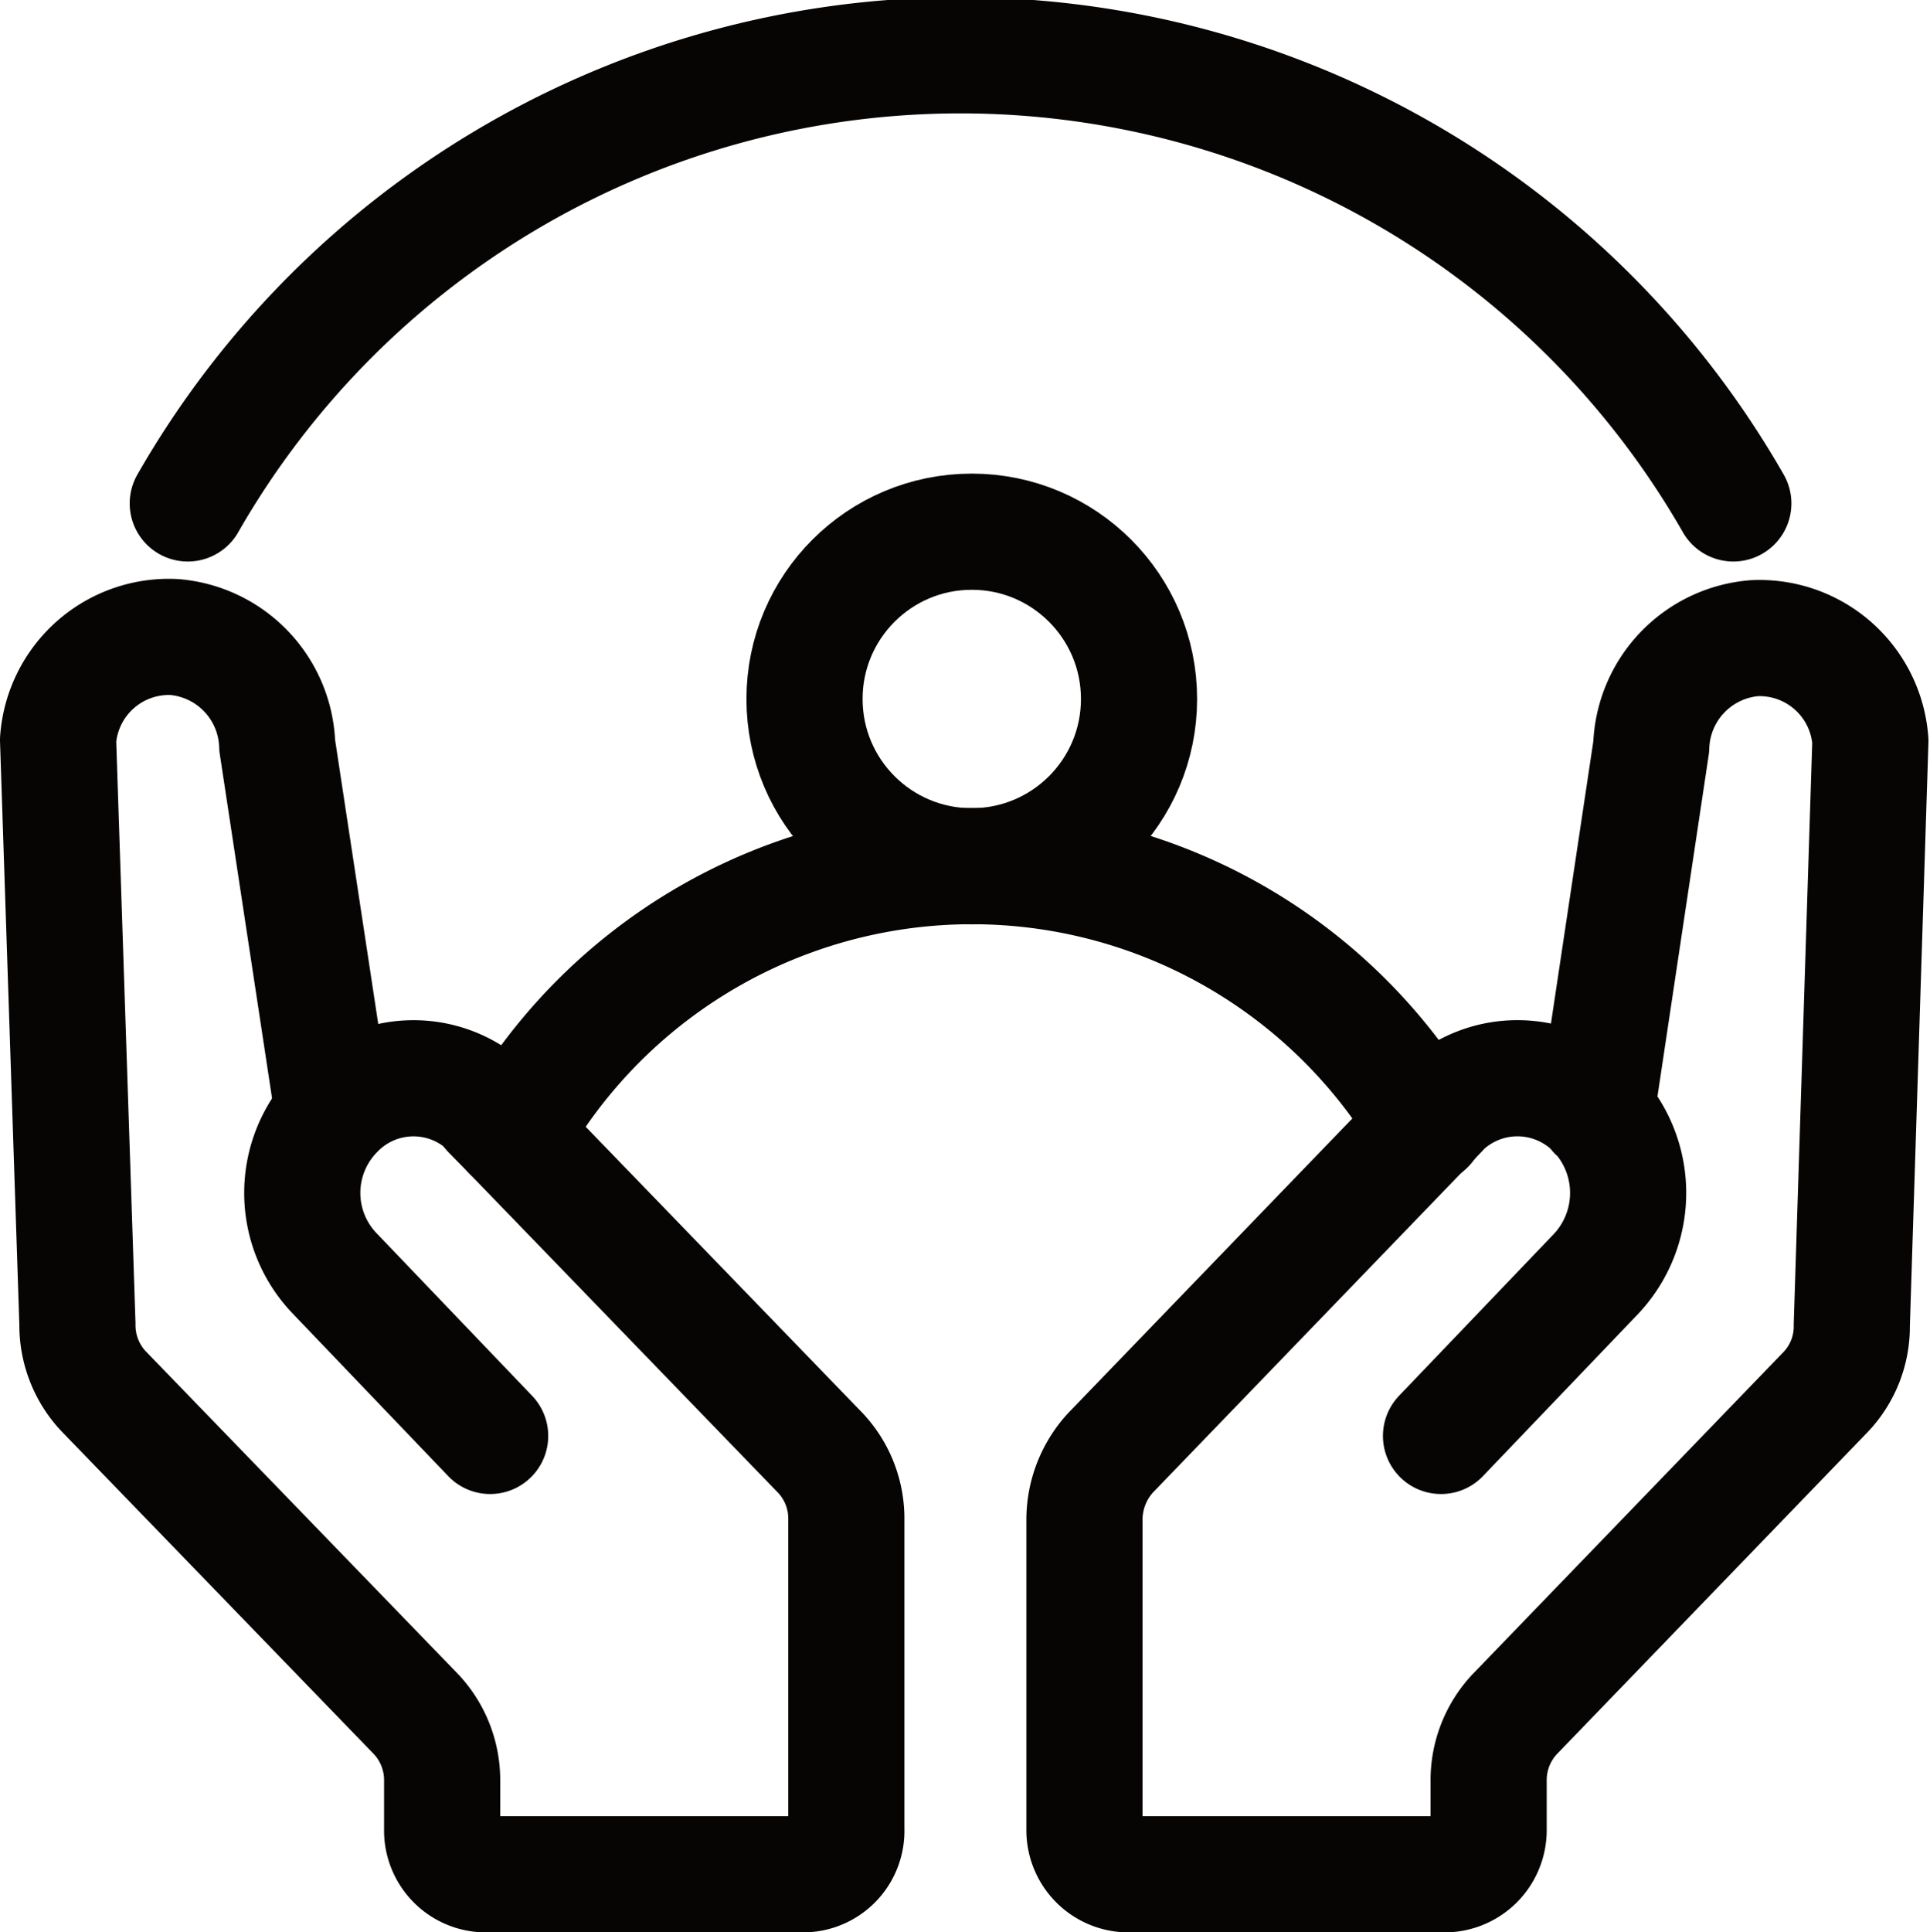 <svg xmlns="http://www.w3.org/2000/svg" viewBox="0 0 49.85 49.89"><defs><style>.cls-1{fill:none;stroke:#070404;stroke-linecap:round;stroke-linejoin:round;stroke-width:3px;}</style></defs><title>资源 7-12</title><g id="图层_2" data-name="图层 2"><g id="图层_1-2" data-name="图层 1"><g id="图层_2-2" data-name="图层 2"><g id="图层_1-2-2" data-name="图层 1-2"><path id="Stroke-2" class="cls-1" d="M37.22,37.08l4-4.18a3.05,3.05,0,0,0,0-4.19h0a2.8,2.8,0,0,0-3.94-.11l-.1.11-8.5,8.81a2.56,2.56,0,0,0-.67,1.72v8a1.14,1.14,0,0,0,1.12,1.16h8.19a1.14,1.14,0,0,0,1.13-1.16h0V46a2.49,2.49,0,0,1,.66-1.72l8.05-8.34a2.45,2.45,0,0,0,.67-1.72l.48-15.08a2.87,2.87,0,0,0-3-2.66h0a2.9,2.9,0,0,0-2.66,2.8l-1.42,9.46"/><path id="Stroke-4" class="cls-1" d="M13.19,29.25l8,8.27a2.47,2.47,0,0,1,.67,1.72v8a1.12,1.12,0,0,1-1.11,1.16h-8.2a1.13,1.13,0,0,1-1.13-1.15h0V46a2.49,2.49,0,0,0-.66-1.72L2.66,35.91A2.49,2.49,0,0,1,2,34.19L1.5,19.11a2.87,2.87,0,0,1,3-2.66h0a2.9,2.9,0,0,1,2.66,2.8l1.44,9.48"/><path id="Stroke-4-2" class="cls-1" d="M12.66,28.71l.53.54"/><path id="Stroke-4-3" class="cls-1" d="M12.66,37.08l-4-4.18a3,3,0,0,1,0-4.19h0a2.79,2.79,0,0,1,3.93-.11l.1.11"/><path id="Stroke-8" class="cls-1" d="M44.77,13A23,23,0,0,0,4.85,13"/><circle class="cls-1" cx="25.1" cy="18.05" r="4.32"/><path class="cls-1" d="M13.36,29.08a13.63,13.63,0,0,1,23.49,0"/></g></g></g></g></svg>